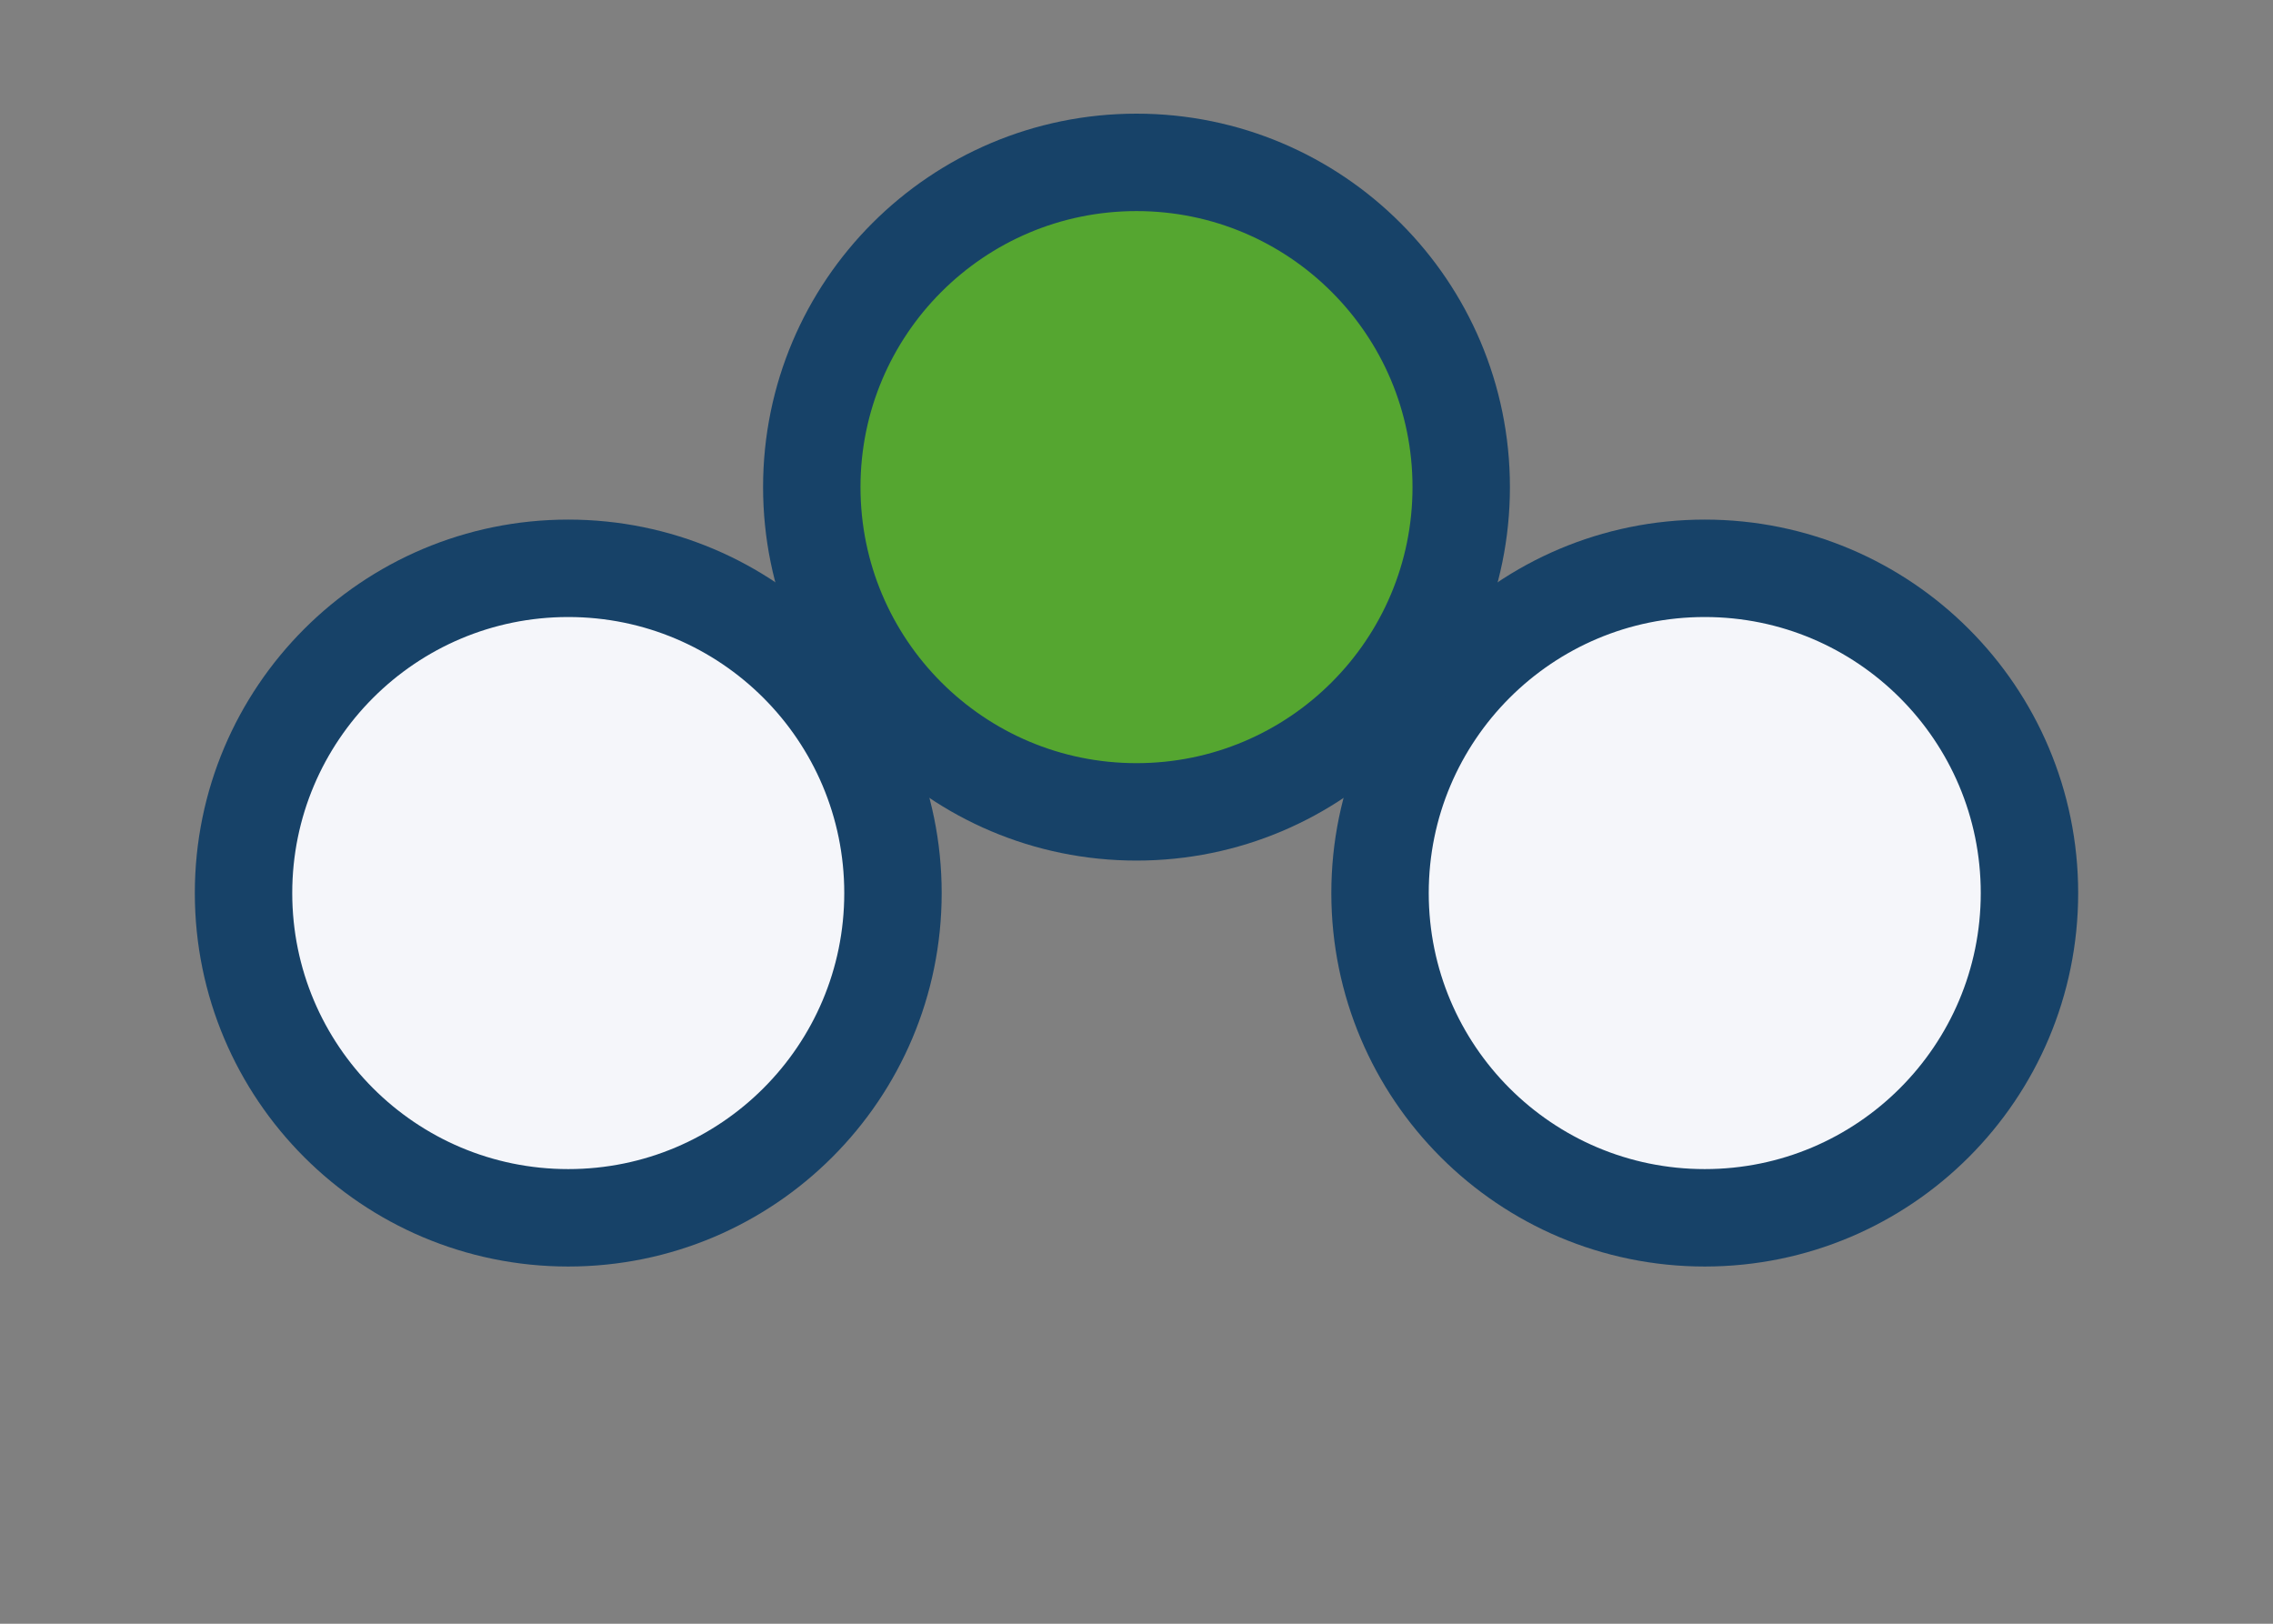 <?xml version="1.0" encoding="UTF-8"?>
<svg xmlns="http://www.w3.org/2000/svg" width="28" height="20" viewBox="0 0 28 20"><rect x="0" y="0" width="28" height="20" fill="#808080" stroke="none"/><circle cx="7" cy="11" r="4" fill="#F5F6FA" stroke="#174268" stroke-width="1.2"/><circle cx="21" cy="11" r="4" fill="#F5F6FA" stroke="#174268" stroke-width="1.2"/><circle cx="14" cy="6" r="4" fill="#55A630" stroke="#174268" stroke-width="1.2"/></svg>